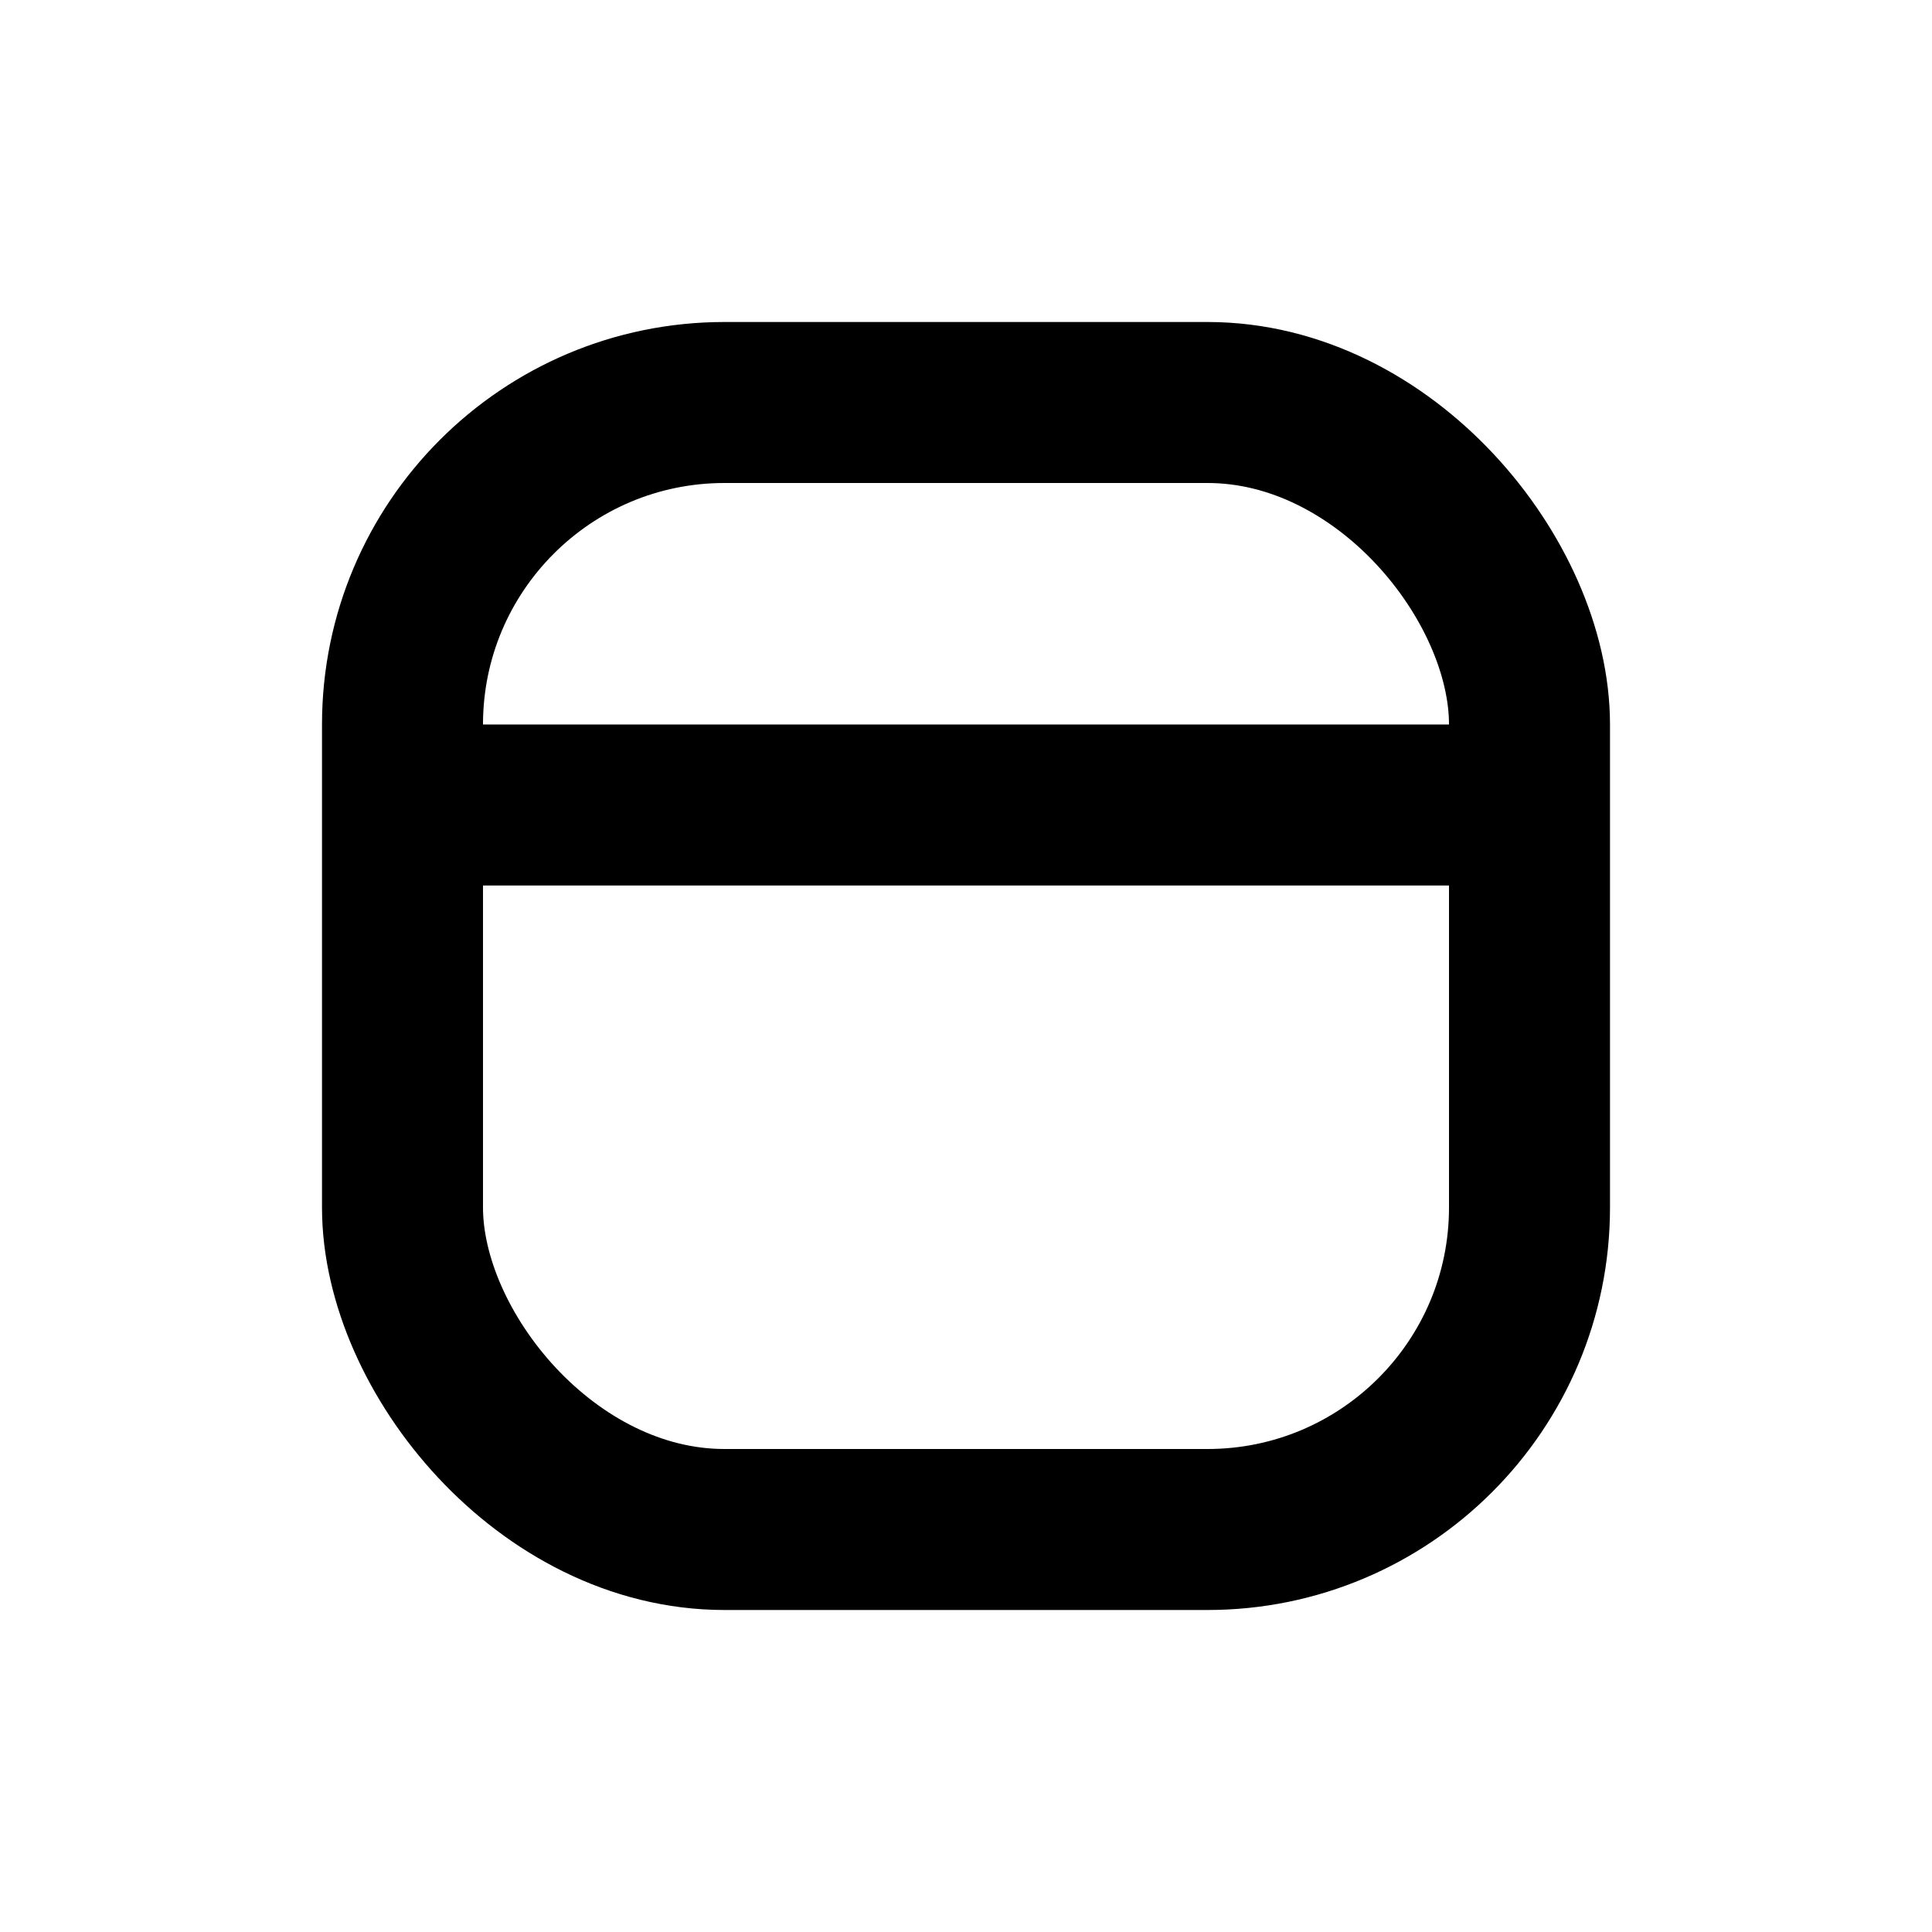 <svg width="24" height="24" viewBox="0 0 24 24" fill="none" xmlns="http://www.w3.org/2000/svg">
<path d="M5 10H19" stroke="black" stroke-width="2"/>
<rect x="5" y="5" width="14" height="14" rx="4" stroke="black" stroke-width="2"/>
</svg>
